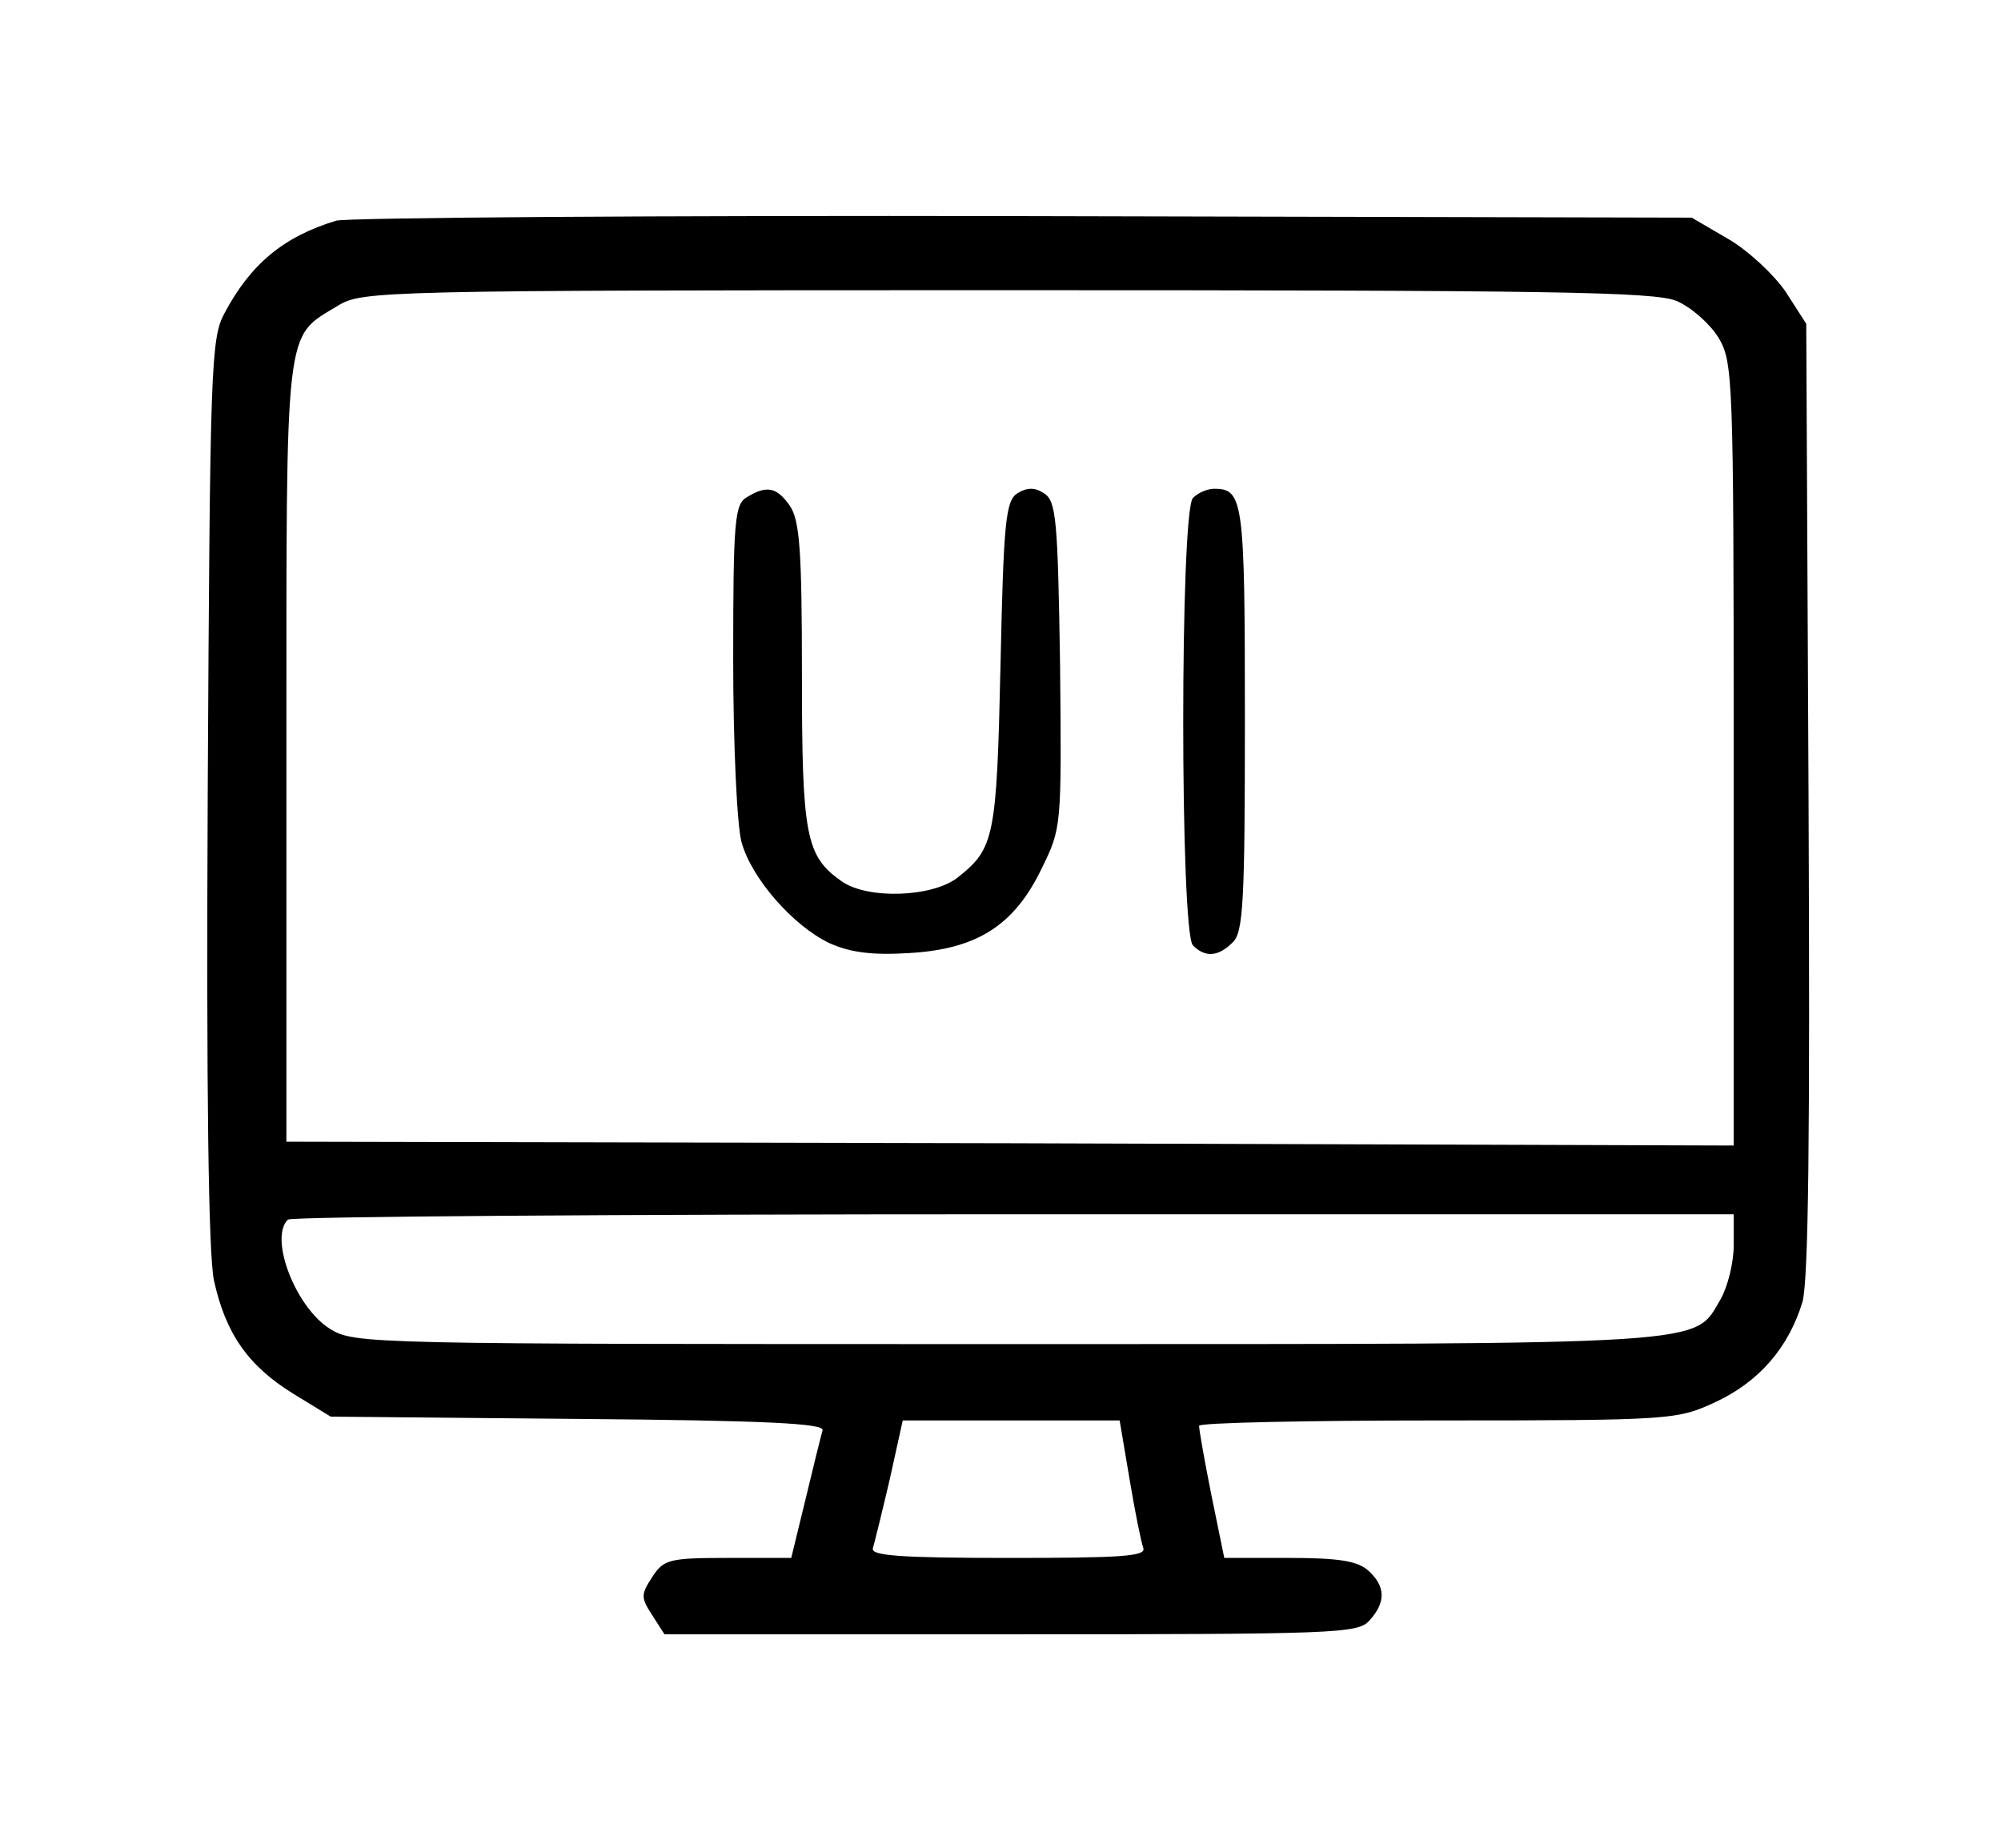 <?xml version="1.0" standalone="no"?>
<!DOCTYPE svg PUBLIC "-//W3C//DTD SVG 20010904//EN"
 "http://www.w3.org/TR/2001/REC-SVG-20010904/DTD/svg10.dtd">
<svg version="1.0" xmlns="http://www.w3.org/2000/svg"
 width="262pt" height="242pt" viewBox="0 0 262 242"
 preserveAspectRatio="xMidYMid meet">
<g transform="translate(0,242) scale(0.1,-0.1)"
fill="#000000" stroke="none">
<path d="M440 2131 c-69 -21 -112 -57 -146 -121 -18 -33 -19 -71 -22 -624 -2
-399 1 -606 8 -642 15 -69 44 -112 104 -149 l49 -30 325 -3 c246 -2 323 -6
319 -15 -2 -7 -12 -47 -22 -89 l-19 -78 -83 0 c-77 0 -84 -2 -99 -25 -15 -23
-15 -27 0 -50 l16 -25 454 0 c426 0 454 1 469 18 22 24 21 45 -1 65 -14 13
-39 17 -104 17 l-85 0 -17 83 c-9 45 -16 85 -16 90 0 4 141 7 313 7 308 0 313
1 363 24 58 27 96 72 114 131 8 29 10 215 8 661 l-3 620 -27 42 c-15 22 -49
54 -75 69 l-48 28 -875 2 c-481 1 -886 -2 -900 -6z m1755 -105 c19 -8 44 -30
55 -48 19 -32 20 -49 20 -545 l0 -513 -947 3 -948 2 0 510 c0 568 -3 542 68
585 31 19 57 20 875 20 711 0 848 -2 877 -14z m75 -1237 c0 -23 -8 -54 -17
-70 -36 -61 1 -59 -935 -59 -838 0 -854 0 -886 20 -45 28 -80 119 -55 143 3 4
431 7 950 7 l943 0 0 -41z m-791 -306 c7 -42 15 -82 18 -90 4 -11 -29 -13
-177 -13 -143 0 -181 3 -177 13 2 7 12 47 22 90 l17 77 142 0 142 0 13 -77z"/>
<path d="M978 1769 c-16 -9 -18 -30 -18 -212 0 -112 5 -219 11 -240 13 -47 67
-109 115 -132 27 -12 55 -16 104 -13 89 5 138 36 174 111 26 53 26 54 24 266
-3 191 -5 215 -21 225 -12 8 -22 8 -35 0 -15 -10 -18 -35 -22 -225 -5 -226 -8
-240 -56 -278 -33 -26 -118 -29 -152 -5 -47 33 -52 59 -52 271 0 164 -3 202
-16 221 -17 24 -30 27 -56 11z"/>
<path d="M1562 1768 c-17 -17 -17 -569 0 -586 16 -16 33 -15 52 4 14 13 16 54
16 293 0 285 -2 301 -40 301 -9 0 -21 -5 -28 -12z"/>
</g>
</svg>
